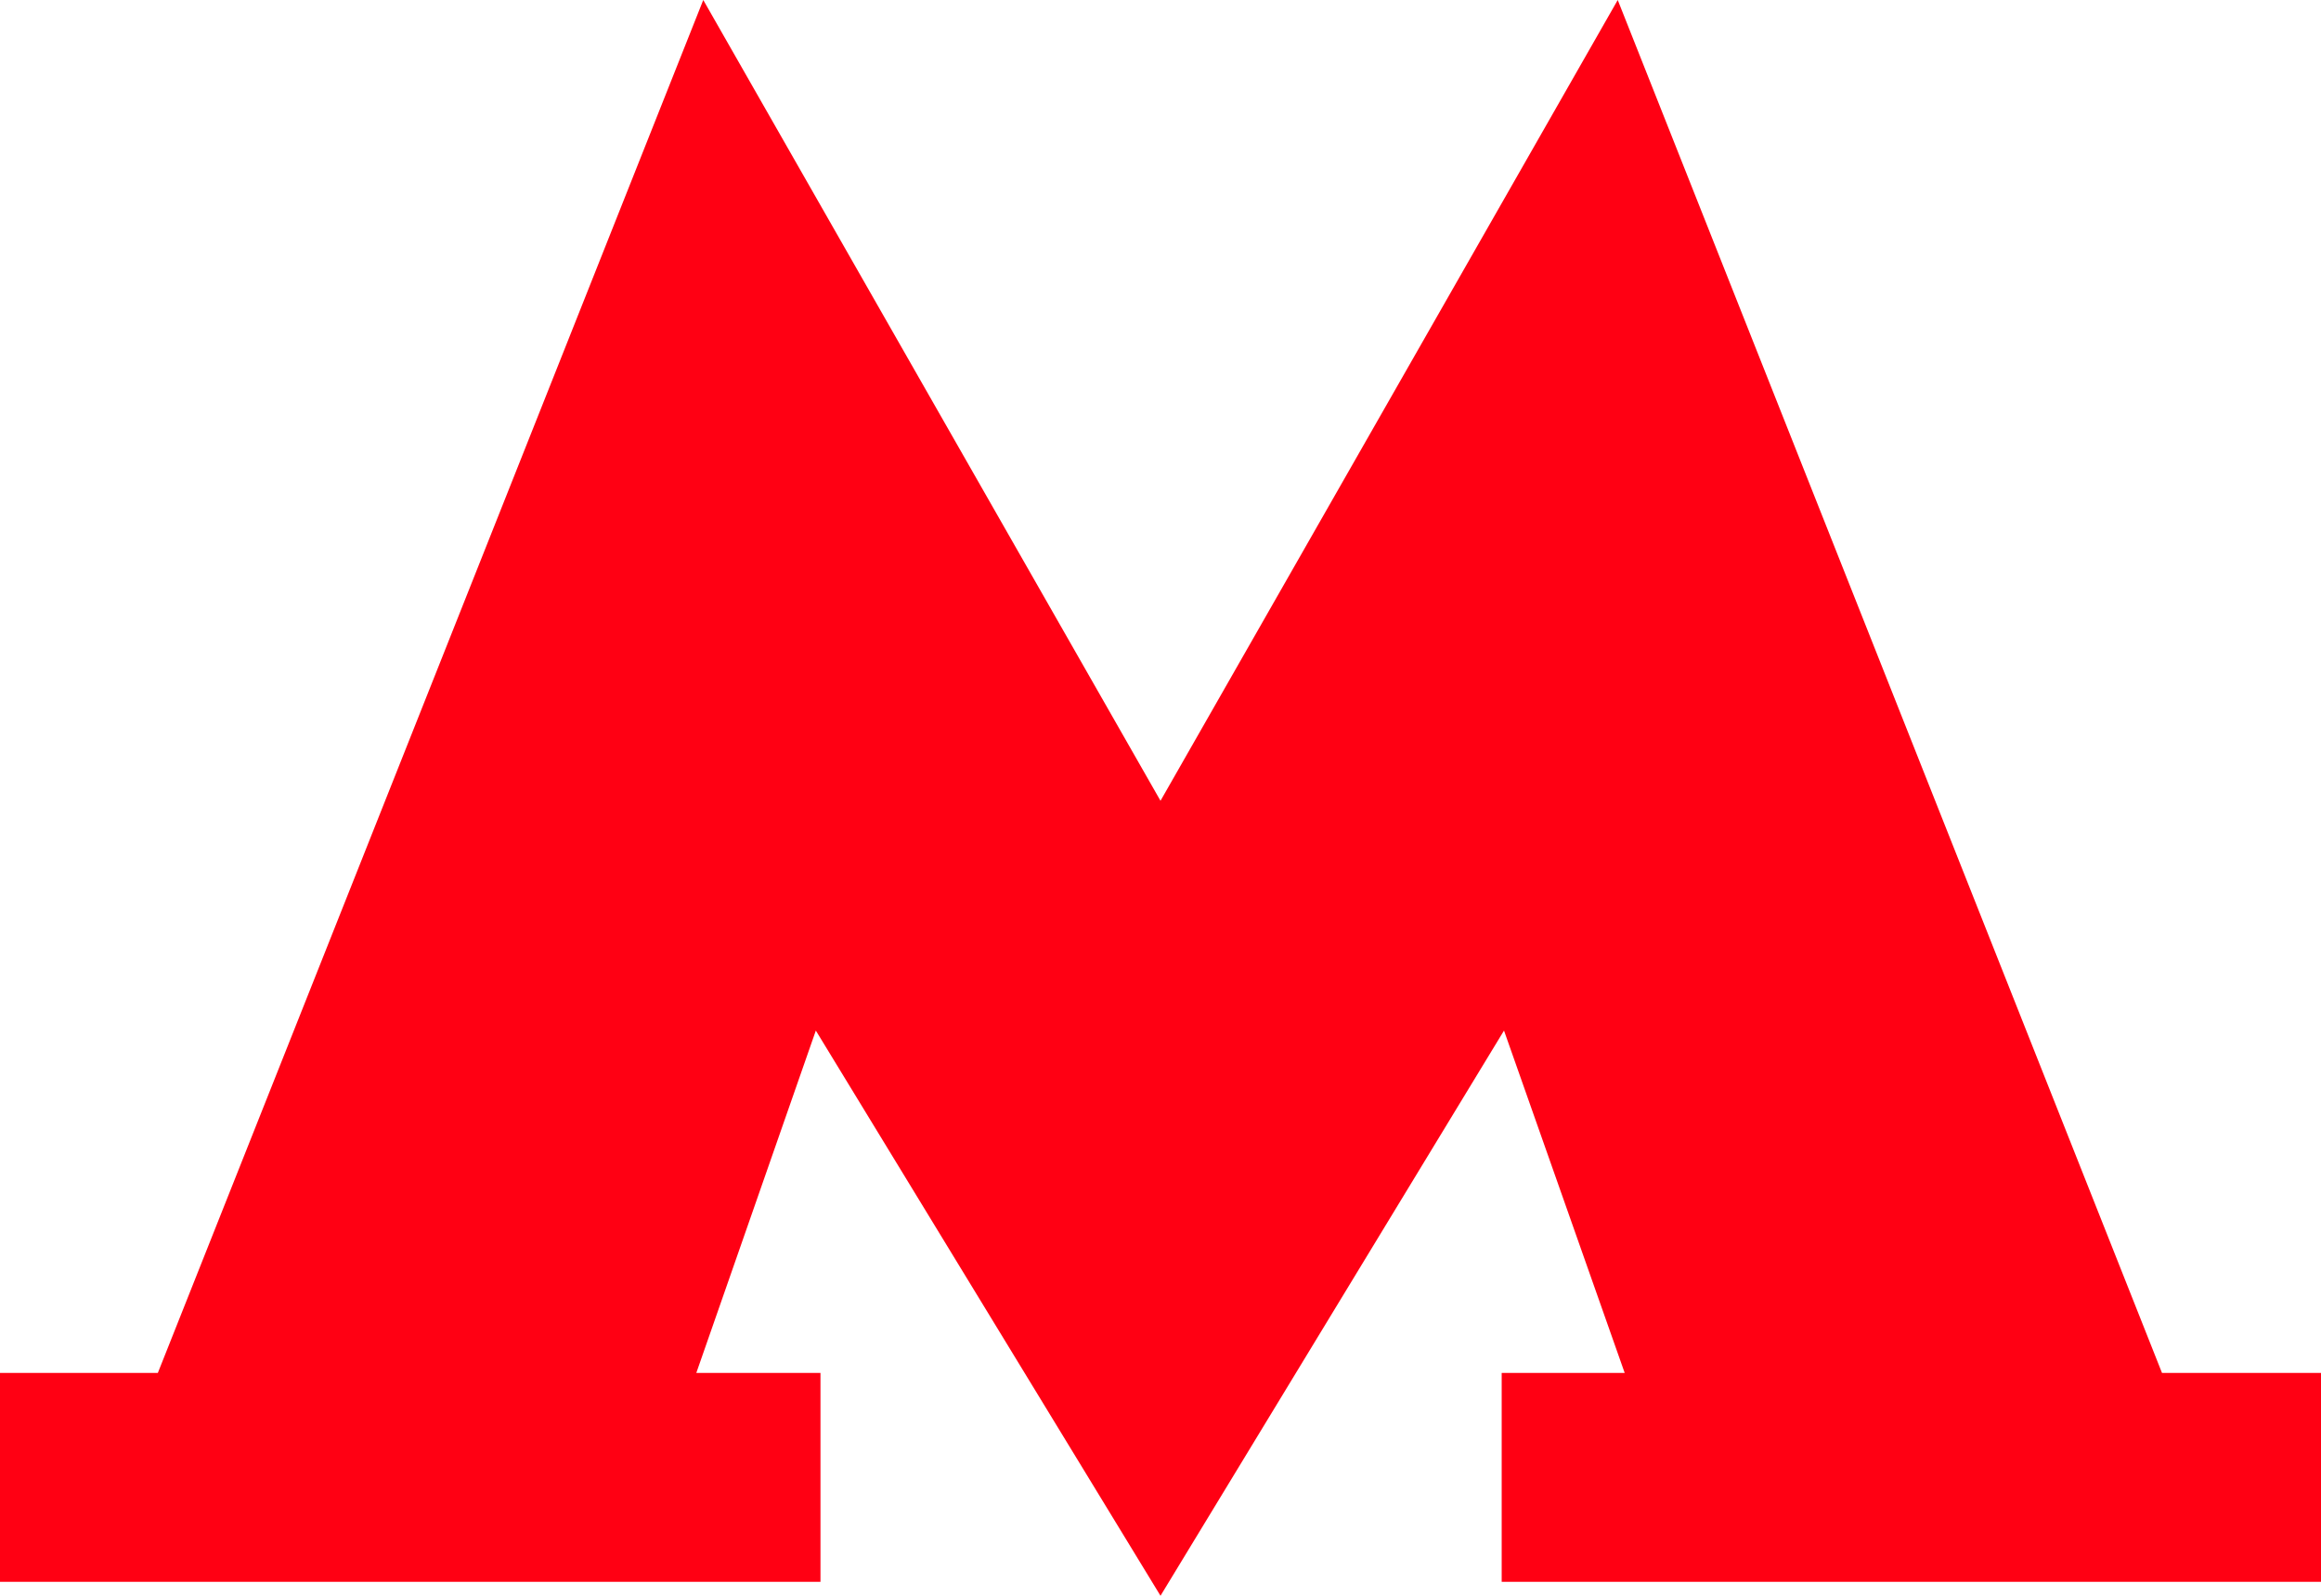 <svg xmlns="http://www.w3.org/2000/svg" viewBox="0 0 20 13.75"><path d="M18.63 11.83L13.94 0 10 6.9 6.06 0l-4.7 11.83H0v1.8h7.07v-1.8H6l1.03-2.95L10 13.75l2.96-4.87L14 11.83h-1.06v1.8H20v-1.8h-1.37z" fill="#ff0013"/></svg>